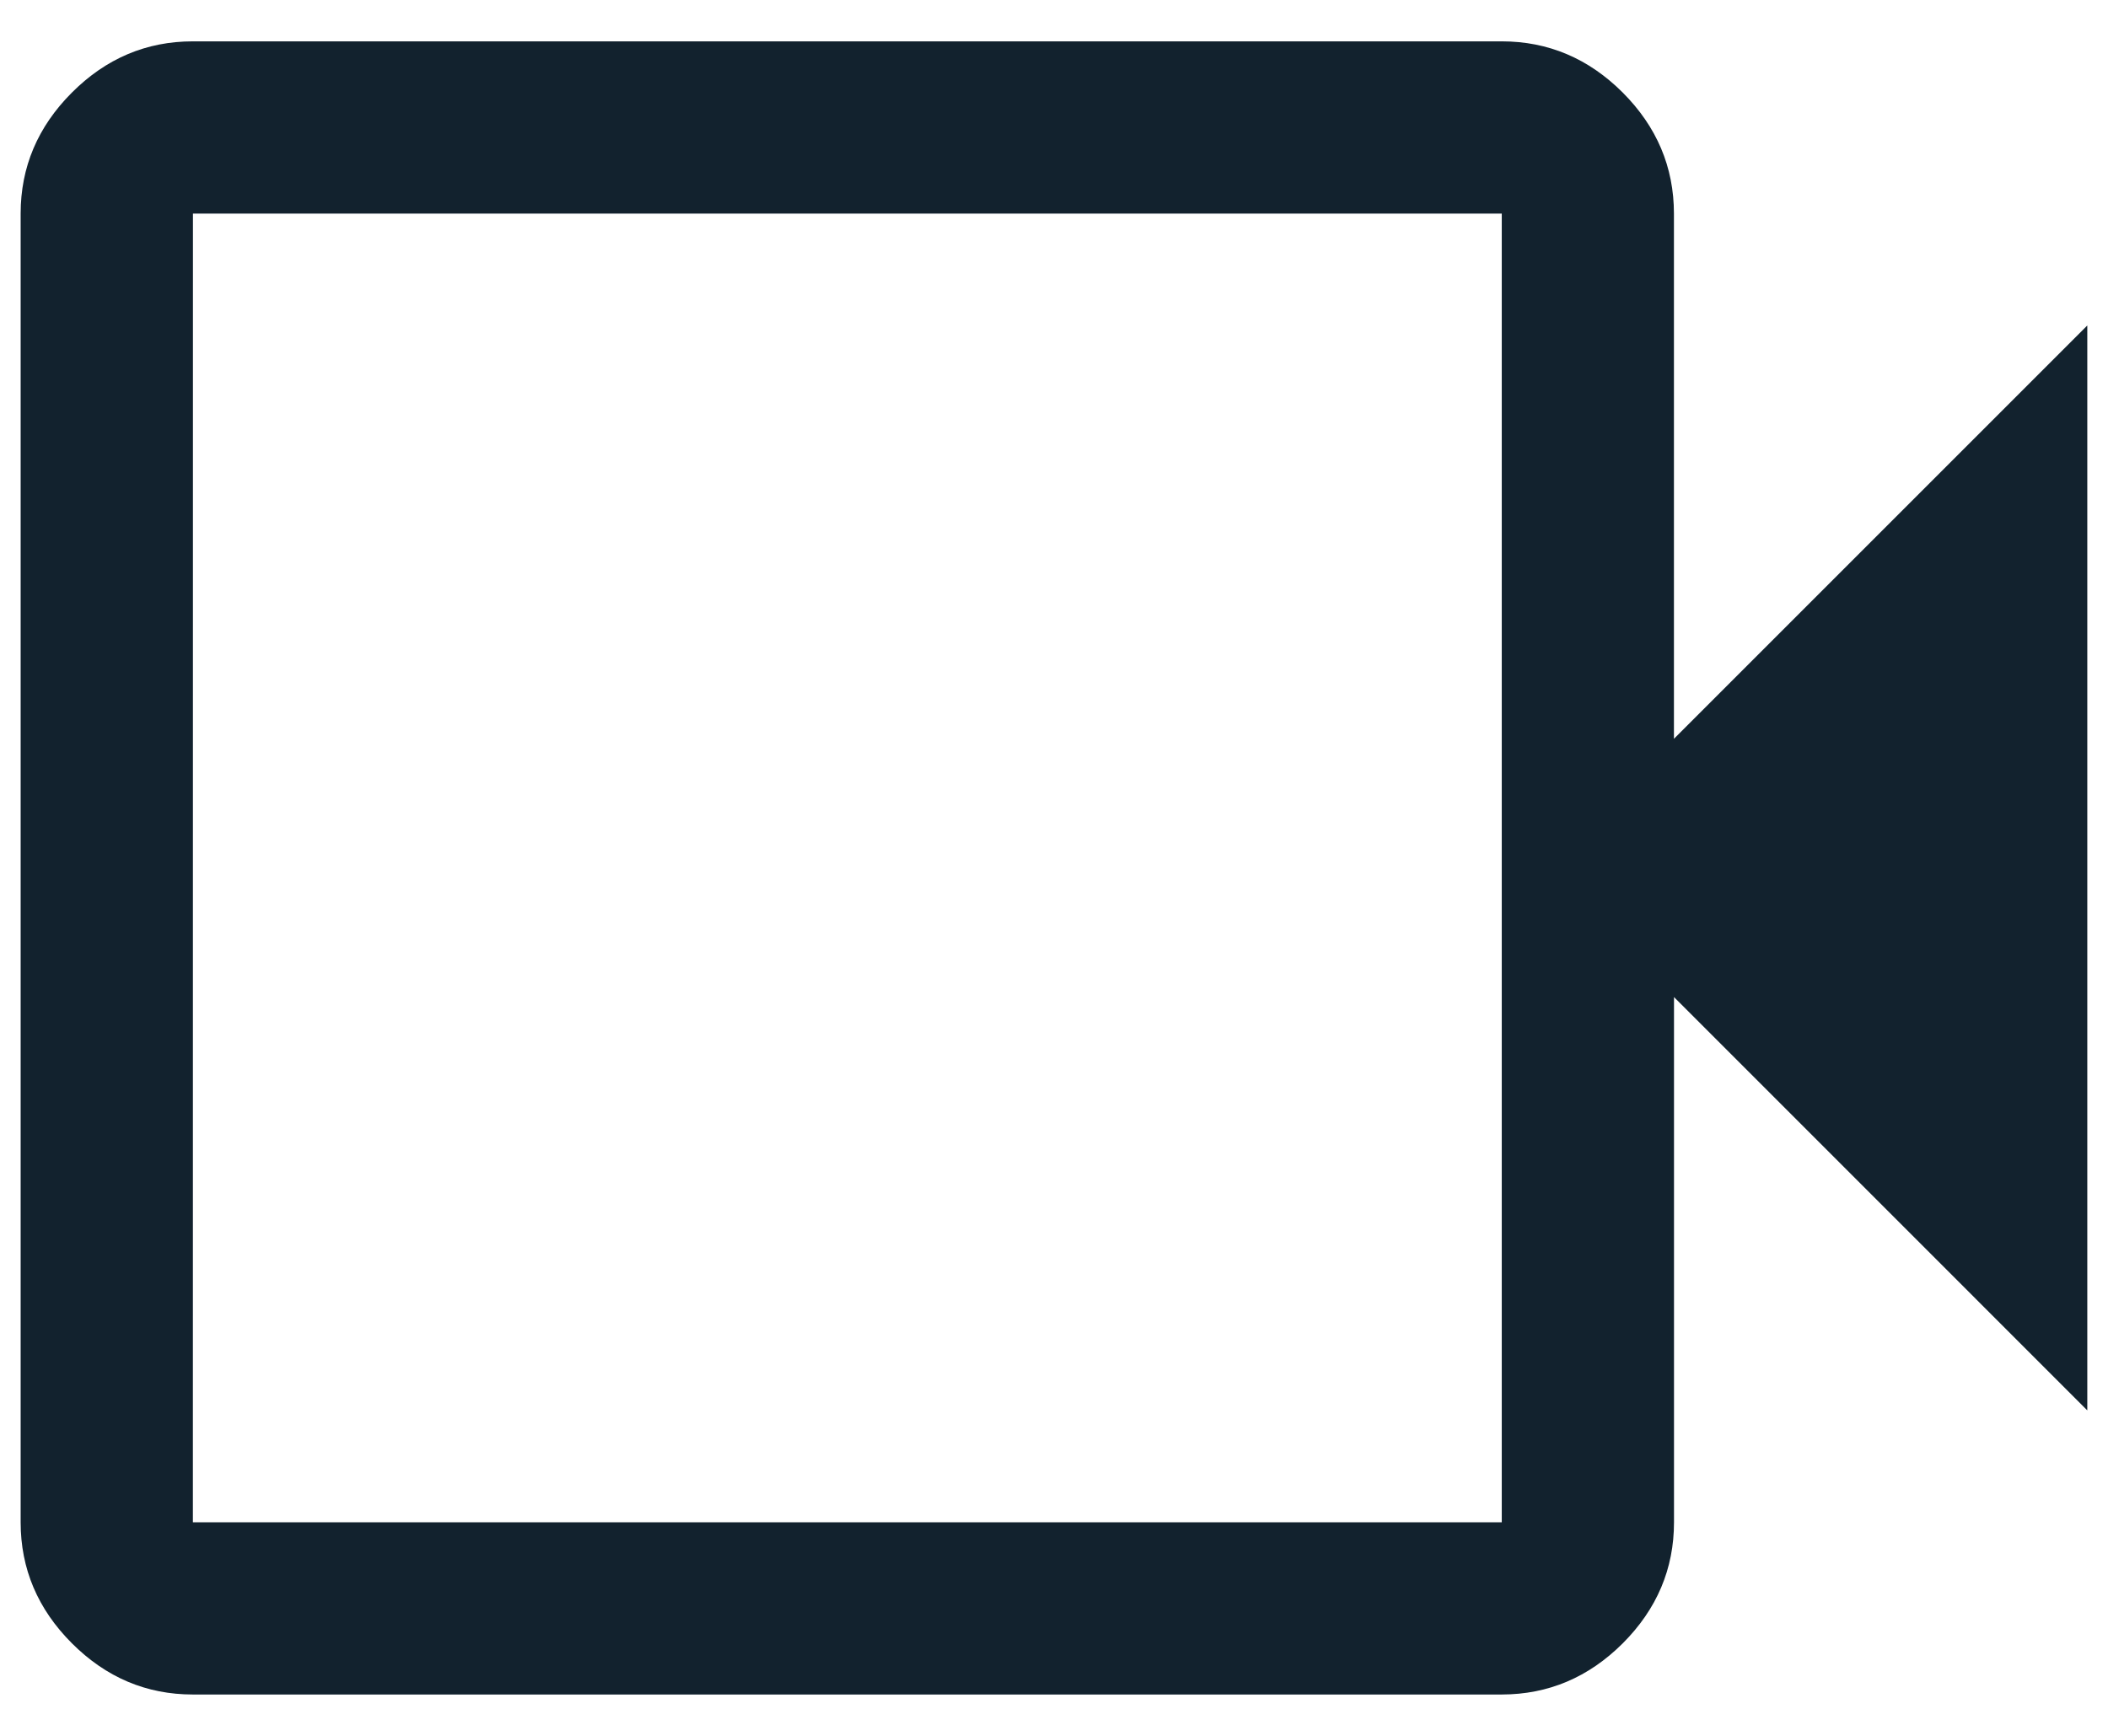 <svg xmlns="http://www.w3.org/2000/svg" width="34" height="28" fill="none" viewBox="0 0 34 28"><path fill="#12222E" d="M3.111 27.333q-1.125 0-1.951-.826-.827-.827-.827-1.952V3.445q0-1.125.827-1.952.826-.826 1.95-.826h21.111q1.125 0 1.952.826.825.827.826 1.952v8.472l6.667-6.667v17.5L27 16.083v8.472q0 1.125-.826 1.952-.827.825-1.952.826zm0-2.778h21.111V3.445H3.112z"/></svg>